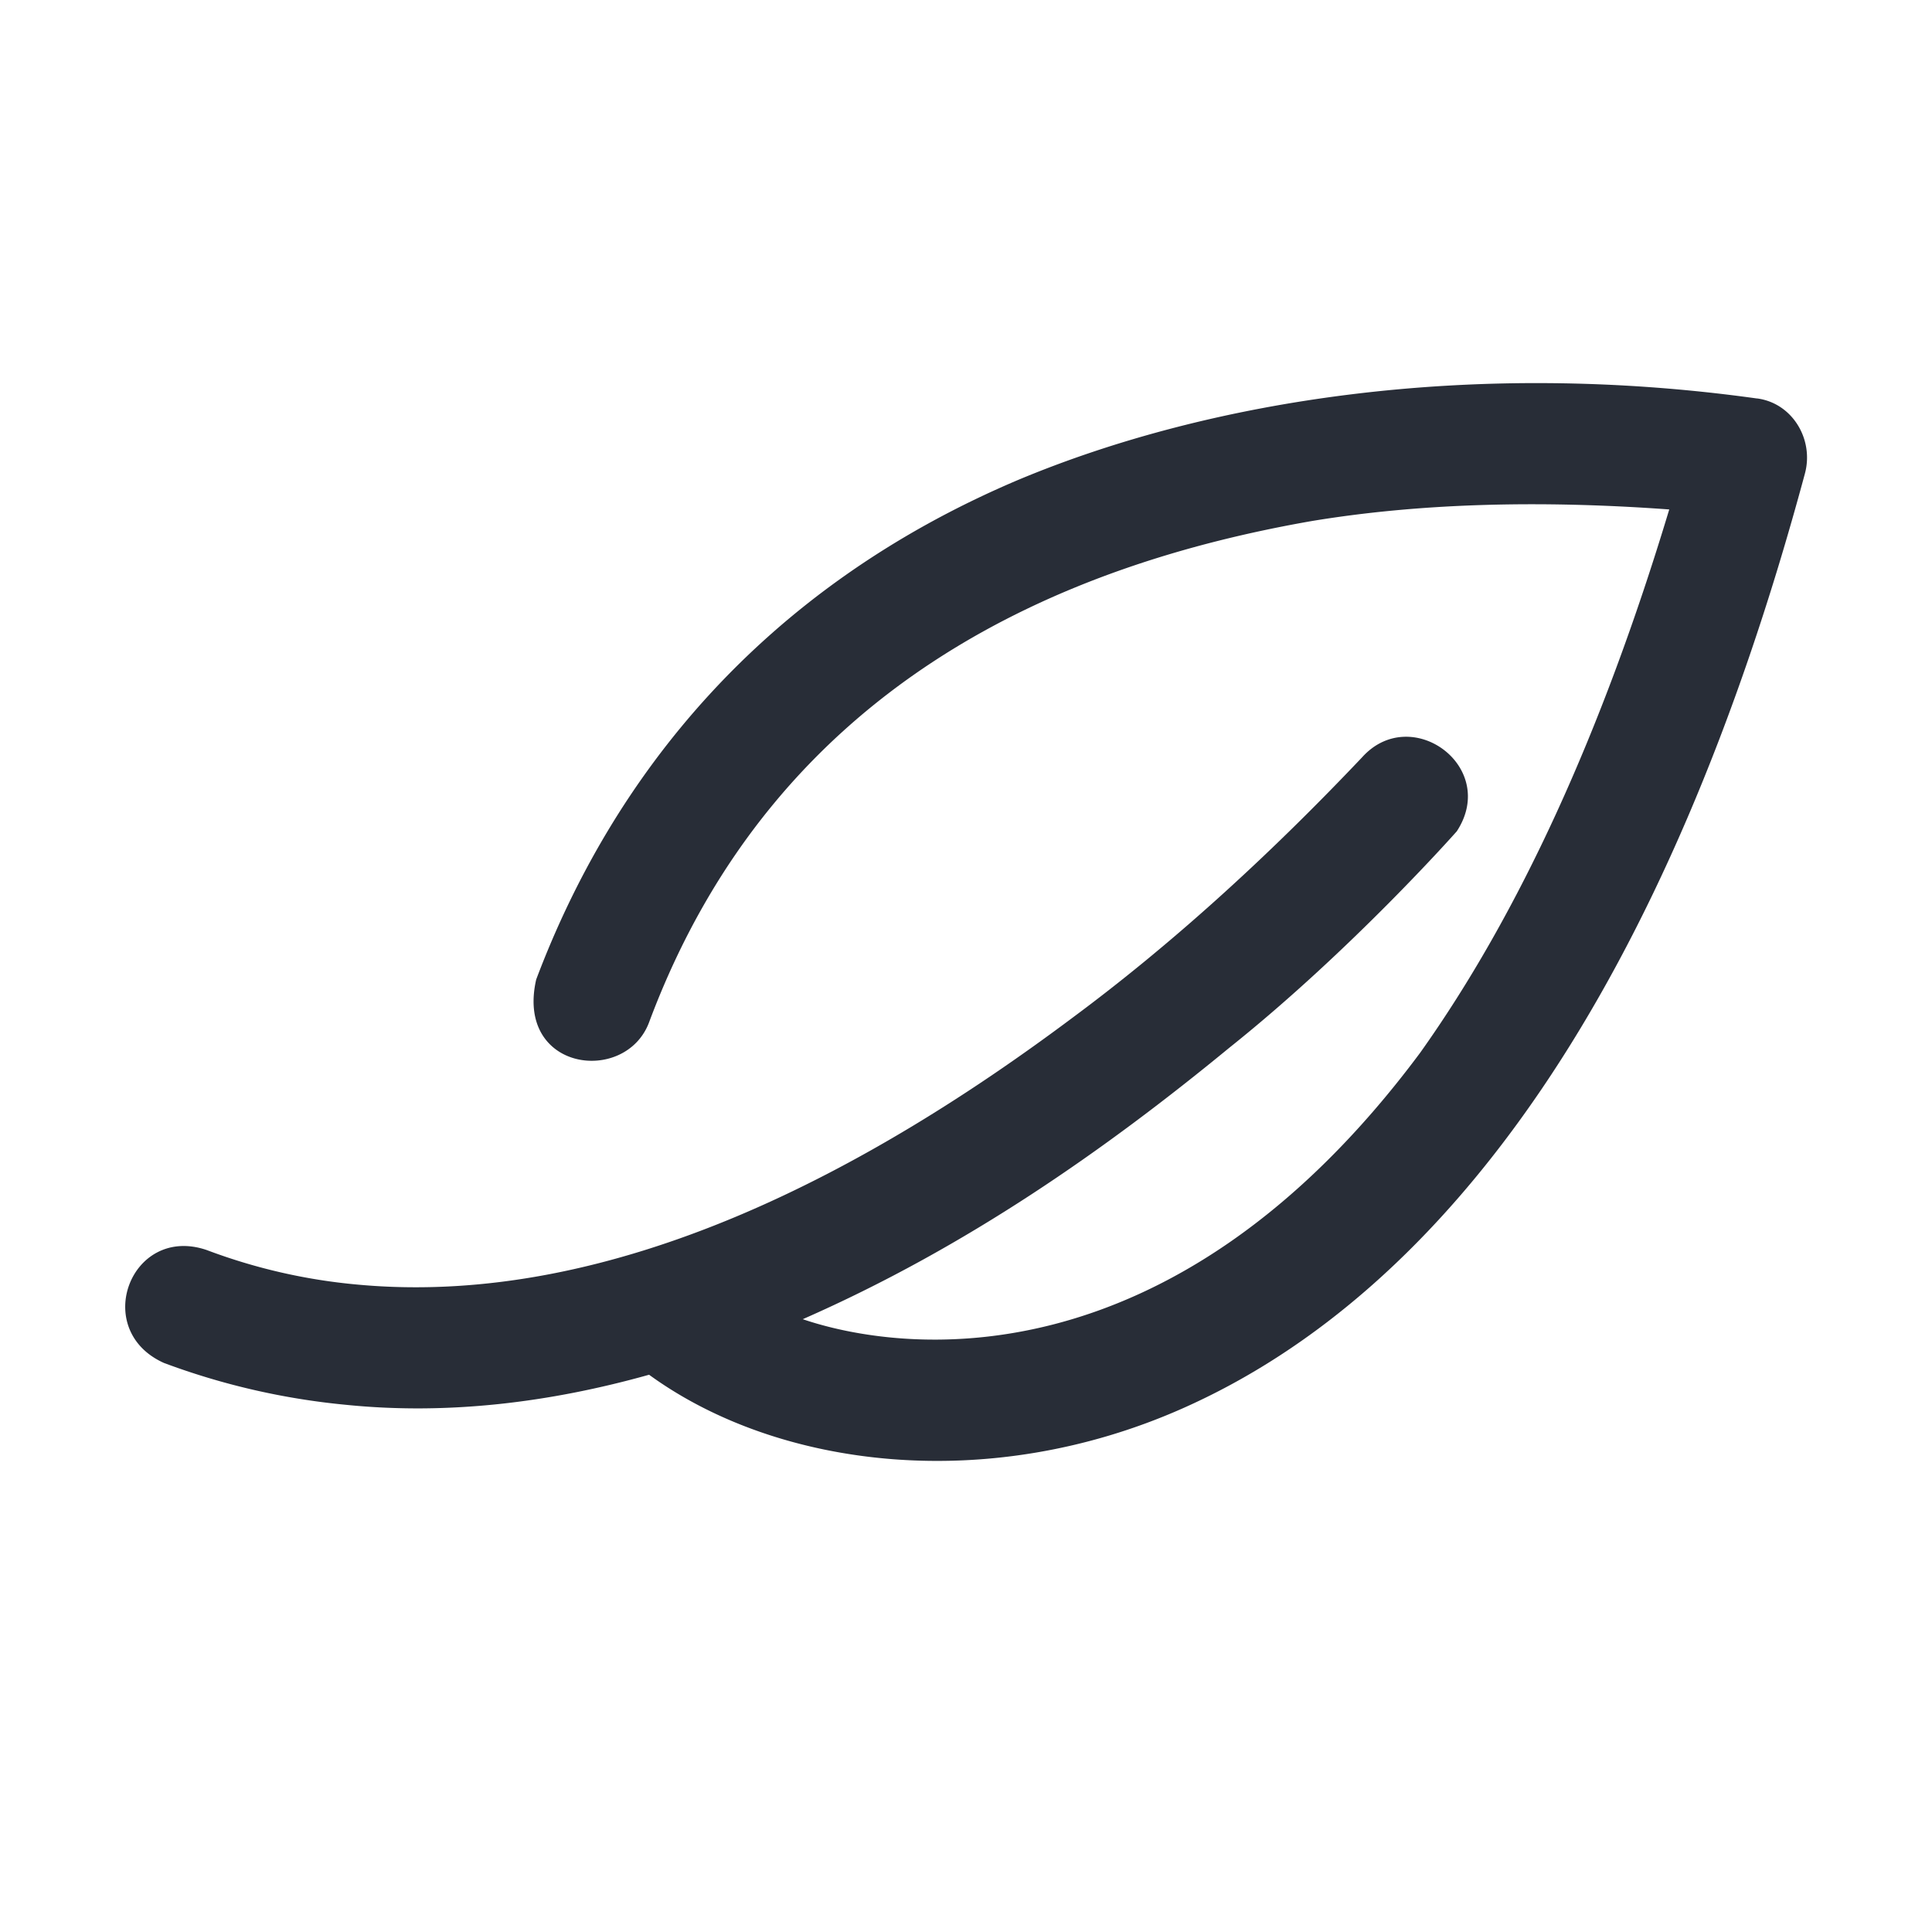 <svg xmlns="http://www.w3.org/2000/svg" id="feature-environmental-mobility-check-32" width="32" height="32" viewBox="0 0 32 32"><g fill="none" fill-rule="evenodd" class="symbols"><g fill="#282D37" class="environmental-mobility-check"><path d="M29.1 6.599c.586.075.948.677.795 1.245-2.281 8.465-5.89 13.53-10.318 15.488-3.197 1.414-6.674 1.002-8.826-.562-1.633.458-3.326.67-5.022.498a11.803 11.803 0 0 1-3.013-.693c-1.217-.546-.548-2.3.709-1.87a9.468 9.468 0 0 0 2.487.571c4.287.402 8.54-1.94 11.86-4.425 1.586-1.176 3.182-2.612 4.788-4.307.81-.903 2.268.155 1.569 1.225 0 0-1.73 1.958-3.765 3.583-2.041 1.678-4.354 3.306-7.068 4.498 1.58.537 6.077 1.166 10.227-4.414 1.633-2.295 3.008-5.294 4.125-8.998-2.197-.16-4.168-.097-5.915.191-4.089.713-8.877 2.659-10.983 8.306-.392 1.037-2.215.807-1.869-.711 1.26-3.346 3.715-6.464 7.978-8.273C20.027 6.623 24.369 5.94 29.1 6.6Z" class="color"/></g></g></svg>